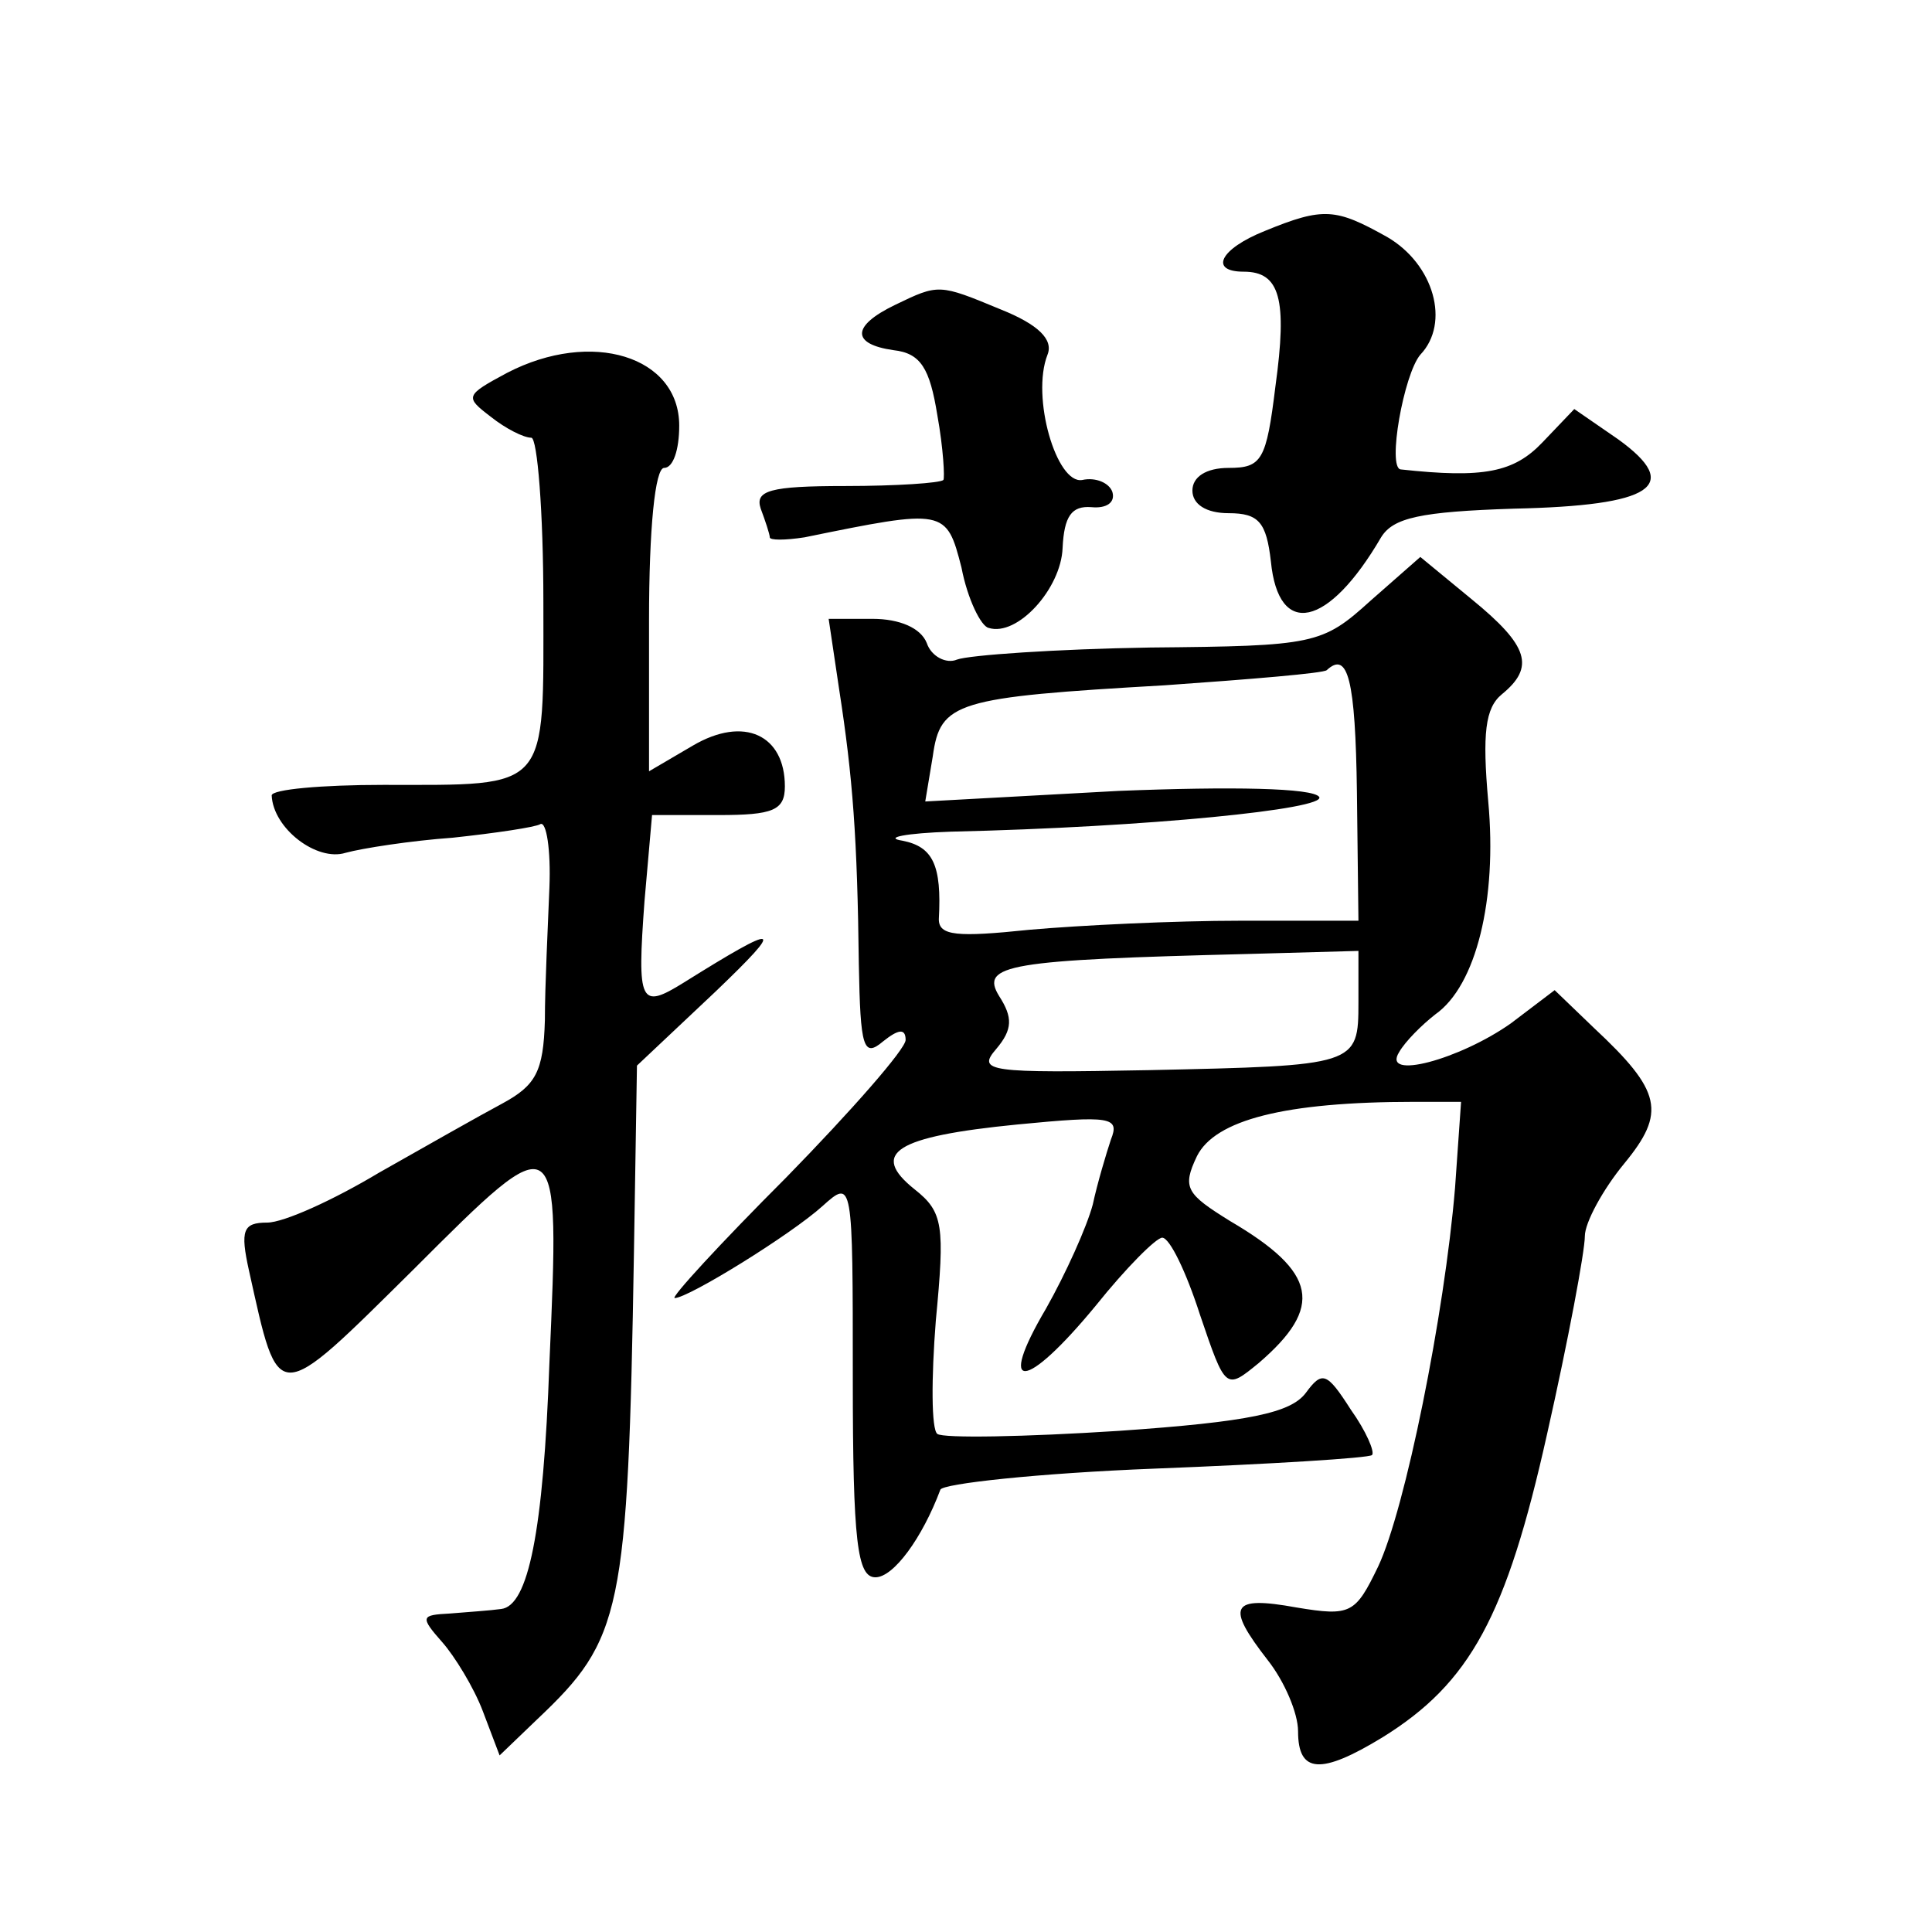 <?xml version="1.0" standalone="no"?>
<!DOCTYPE svg PUBLIC "-//W3C//DTD SVG 20010904//EN"
 "http://www.w3.org/TR/2001/REC-SVG-20010904/DTD/svg10.dtd">
<svg version="1.0" xmlns="http://www.w3.org/2000/svg"
 width="128pt" height="128pt" viewBox="0 0 128 128"
 preserveAspectRatio="xMidYMid meet">
<g transform="translate(0,128) scale(0.1,-0.1)"
fill="#0" stroke="none">
<path d="M838 1127 c-30 -12 -37 -27 -14 -27 24 0 29 -18 21 -76 -6 -49 -9 -54
-31 -54 -15 0 -24 -6 -24 -15 0 -9 9 -15 24 -15 20 0 25 -6 28 -32 5 -51 38 -44
73 16 8 13 26 17 88 19 92 2 112 15 69 46 l-29 20 -21 -22 c-19 -20 -39 -24 -94
-18 -9 1 2 63 13 76 20 21 9 60 -22 78 -34 19 -42 20 -81 4z M593 1078 c-29 -14
-29 -26 -1 -30 18 -2 24 -12 29 -43 4 -22 5 -42 4 -43 -2 -2 -31 -4 -65 -4 -50
0 -60 -3 -56 -15 3 -8 6 -17 6 -19 0 -2 10 -2 23 0 93 19 94 19 104 -20 4 -21 13
-39 18 -40 19 -6 48 26 49 53 1 21 6 28 19 27 10 -1 16 3 14 10 -2 6 -11 10 -20
8 -17 -3 -34 55 -23 83 4 10 -6 20 -31 30 -41 17 -41 17 -70 3z M336 1033 c-28
-15 -28 -16 -11 -29 10 -8 22 -14 27 -14 4 0 8 -49 8 -109 0 -126 5 -121 -106 -121
-41 0 -74 -3 -74 -7 1 -22 30 -44 49 -38 11 3 43 8 71 10 28 3 55 7 58 9 4 2 7
-17 6 -42 -1 -26 -3 -65 -3 -88 -1 -34 -6 -43 -28 -55 -15 -8 -52 -29 -82 -46 -30
-18 -63 -33 -74 -33 -16 0 -18 -5 -12 -32 20 -90 17 -90 109 1 97 97 97 97 90 -62
-4 -112 -14 -161 -32 -163 -7 -1 -22 -2 -34 -3 -19 -1 -20 -2 -5 -19 8 -9 21 -30
27 -46 l11 -29 25 24 c56 53 60 70 64 309 l2 124 52 49 c47 45 43 46 -21 6 -29
-18 -31 -14 -26 54 l5 57 44 0 c36 0 44 3 44 19 0 34 -27 47 -61 27 l-29 -17 0
100 c0 61 4 101 10 101 6 0 10 12 10 28 0 46 -58 64 -114 35z M908 882 c-32 -29
-37 -30 -146 -31 -62 -1 -120 -5 -128 -8 -7 -3 -17 2 -20 11 -4 10 -18 16 -36 16
l-29 0 7 -47 c9 -58 12 -98 13 -182 1 -55 3 -62 16 -51 10 8 15 9 15 1 0 -6 -36
-47 -79 -91 -44 -44 -77 -80 -74 -80 9 0 77 42 98 61 20 18 20 17 20 -114 0 -109
3 -132 15 -132 12 0 31 26 43 58 1 4 65 11 142 14 77 3 142 7 144 9 2 2 -4 16 -14
30 -16 25 -19 26 -30 11 -10 -13 -37 -19 -124 -25 -62 -4 -116 -5 -120 -2 -4 3
-4 37 -1 75 6 63 5 72 -14 87 -30 24 -13 35 68 43 62 6 68 5 62 -10 -3 -9 -9 -29
-12 -43 -4 -15 -18 -46 -31 -69 -33 -56 -14 -55 33 2 20 25 40 45 44 45 5 0 16
-23 25 -51 17 -50 17 -50 39 -32 43 37 39 60 -19 94 -29 18 -32 22 -22 43 12 24
58 36 144 36 l31 0 -4 -57 c-7 -84 -33 -213 -51 -251 -15 -31 -18 -33 -54 -27 -44
8 -47 1 -19 -35 11 -14 20 -35 20 -47 0 -28 15 -29 56 -4 58 36 82 80 109 201 14
62 25 121 25 131 0 9 12 31 26 48 28 34 25 48 -20 90 l-26 25 -29 -22 c-34 -24
-86 -38 -74 -19 4 7 15 18 24 25 27 19 41 76 35 141 -4 45 -2 62 9 71 22 18 18
32 -20 63 l-34 28 -33 -29z m-9 -127 l1 -85 -78 0 c-44 0 -106 -3 -140 -6 -48 -5
-60 -4 -60 7 2 36 -4 48 -24 52 -13 2 2 5 32 6 131 3 249 15 244 23 -4 6 -58 7
-133 4 l-128 -7 5 30 c5 36 15 39 154 47 57 4 105 8 107 10 14 13 19 -6 20 -81z
m1 -139 c0 -42 -1 -42 -139 -45 -106 -2 -114 -1 -101 14 11 13 11 21 2 35 -13 21
6 24 166 28 l72 2 0 -34z"/>
</g>
</svg>
